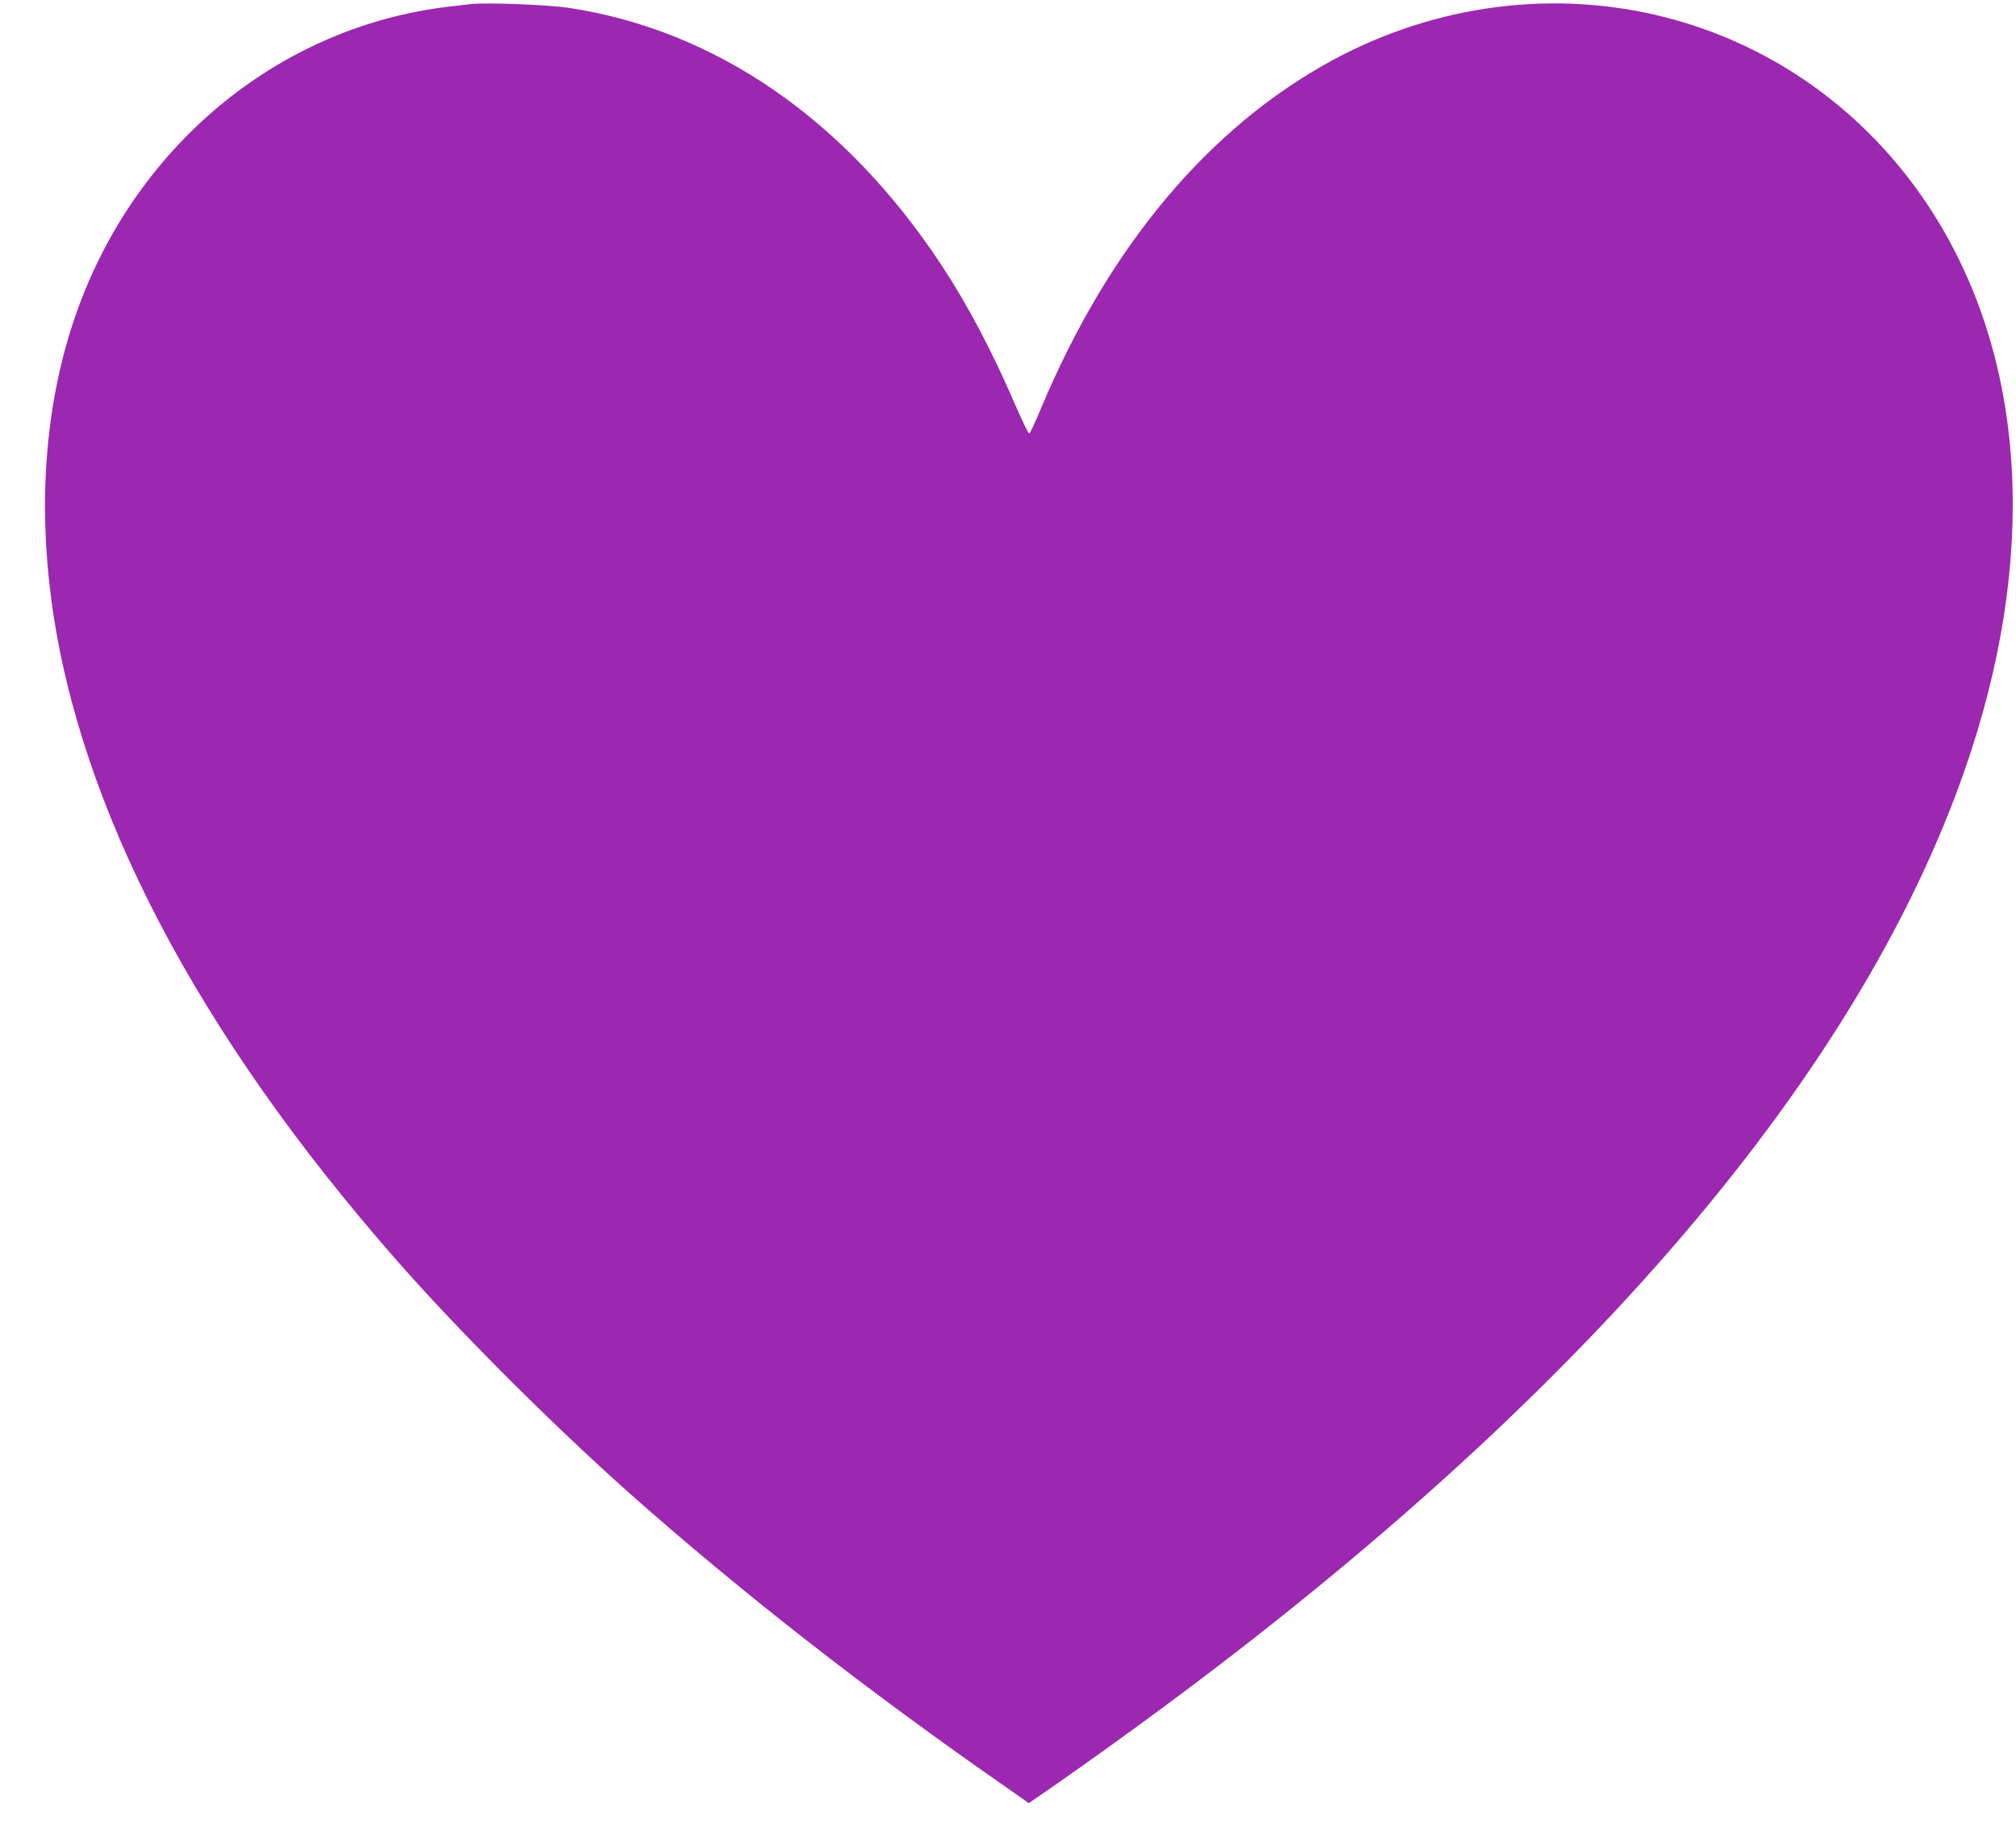 <?xml version="1.0" standalone="no"?>
<!DOCTYPE svg PUBLIC "-//W3C//DTD SVG 20010904//EN"
 "http://www.w3.org/TR/2001/REC-SVG-20010904/DTD/svg10.dtd">
<svg version="1.0" xmlns="http://www.w3.org/2000/svg"
 width="1280pt" height="1171pt" viewBox="0 0 1280 1171"
 preserveAspectRatio="xMidYMid meet">
<g transform="translate(0,1171) scale(0.1,-0.1)"
fill="#9c27b0" stroke="none">
<path d="M2990 11684 c-19 -2 -78 -9 -130 -15 -1097 -125 -2027 -901 -2393
-1999 -177 -532 -225 -1137 -141 -1770 177 -1322 927 -2754 2203 -4205 385
-438 973 -1026 1461 -1461 708 -629 1512 -1257 2404 -1877 l138 -97 47 32
c136 93 404 282 616 437 2841 2065 4667 4199 5323 6221 428 1321 328 2548
-282 3464 -397 594 -982 1012 -1662 1186 -703 180 -1457 83 -2113 -272 -787
-427 -1422 -1186 -1850 -2208 -37 -89 -71 -162 -76 -163 -5 -1 -44 79 -87 178
-151 349 -301 634 -472 894 -607 920 -1432 1490 -2364 1631 -131 20 -525 35
-622 24z"/>
</g>
</svg>
